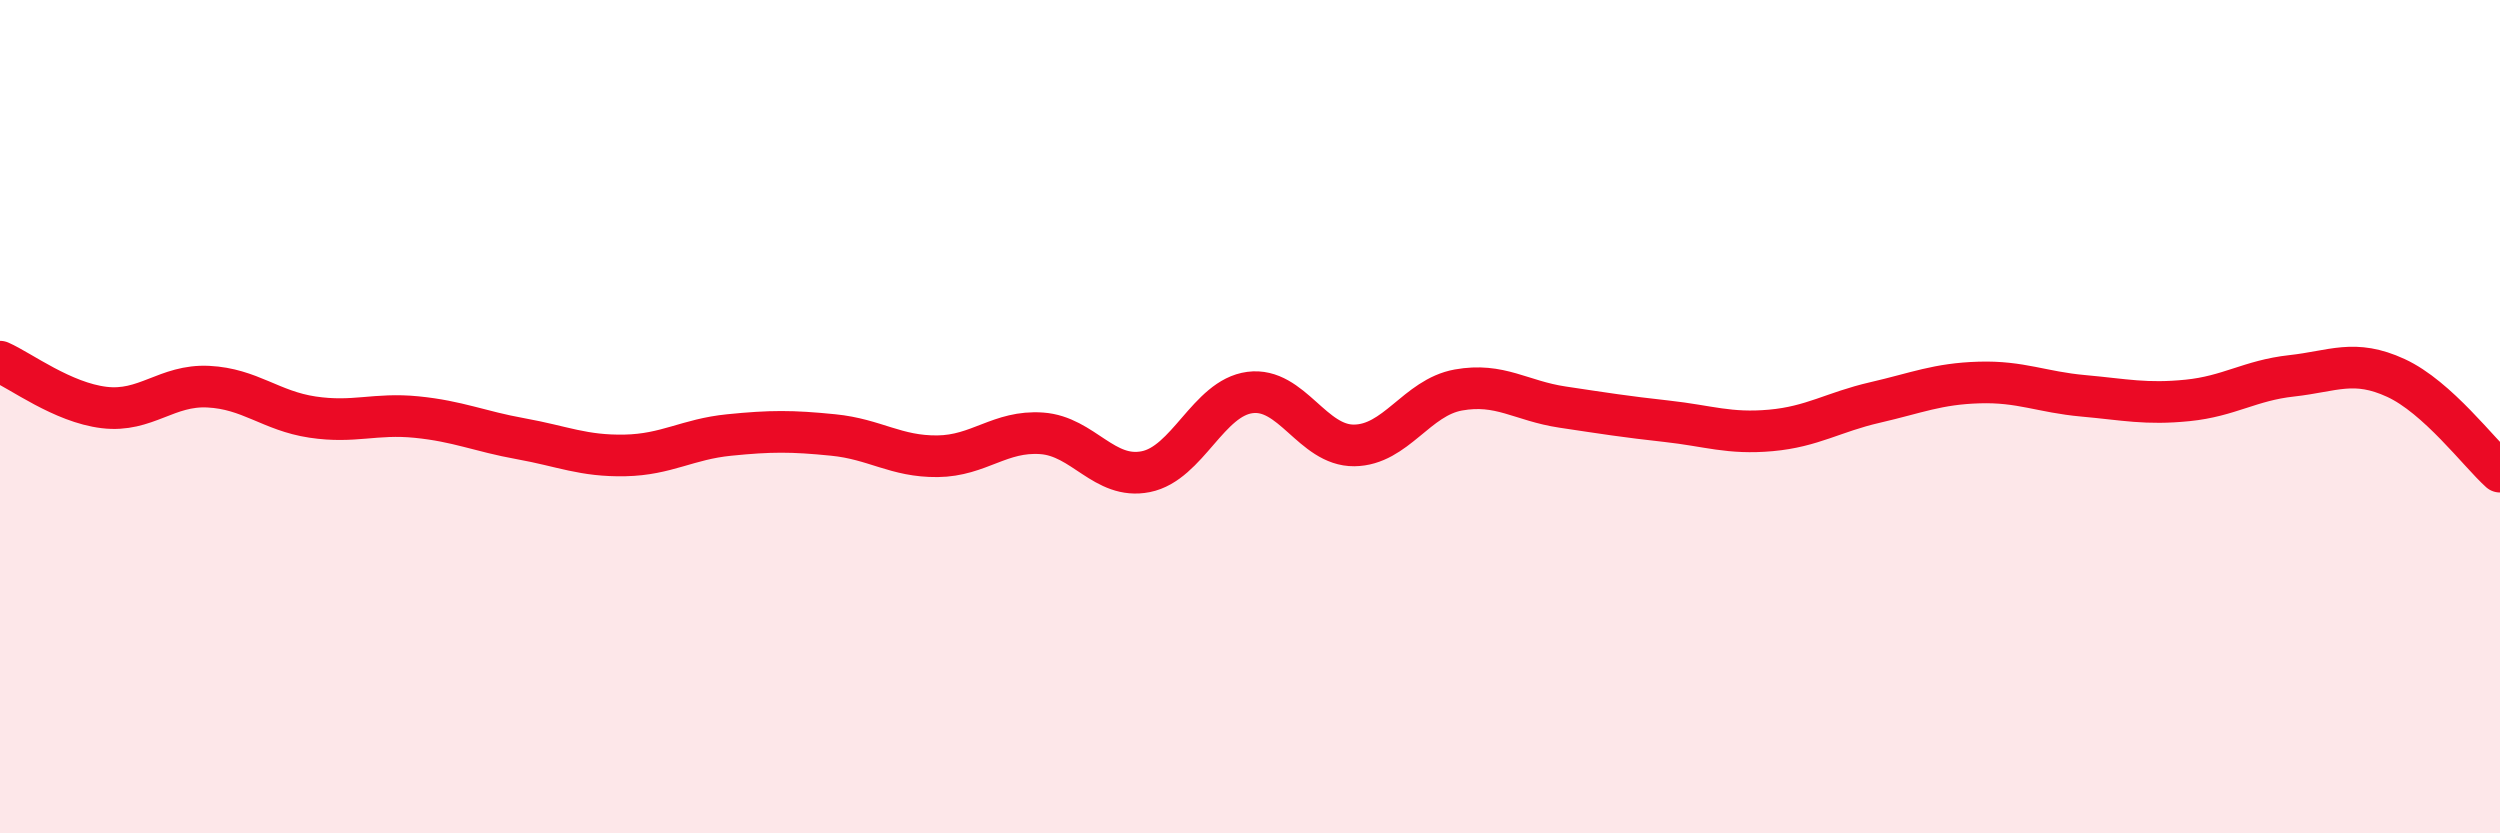 
    <svg width="60" height="20" viewBox="0 0 60 20" xmlns="http://www.w3.org/2000/svg">
      <path
        d="M 0,8.68 C 0.5,8.9 1.5,9.66 2.5,9.78 C 3.5,9.9 4,9.23 5,9.28 C 6,9.33 6.5,9.86 7.5,10.01 C 8.5,10.16 9,9.91 10,10.01 C 11,10.11 11.5,10.35 12.5,10.53 C 13.5,10.71 14,10.95 15,10.93 C 16,10.91 16.5,10.54 17.5,10.44 C 18.5,10.34 19,10.34 20,10.44 C 21,10.54 21.5,10.96 22.5,10.95 C 23.5,10.94 24,10.33 25,10.4 C 26,10.47 26.5,11.52 27.5,11.32 C 28.5,11.12 29,9.55 30,9.42 C 31,9.29 31.5,10.7 32.5,10.69 C 33.5,10.68 34,9.54 35,9.36 C 36,9.18 36.5,9.62 37.5,9.77 C 38.5,9.92 39,10 40,10.11 C 41,10.22 41.5,10.42 42.5,10.33 C 43.5,10.24 44,9.89 45,9.66 C 46,9.43 46.5,9.21 47.5,9.18 C 48.5,9.15 49,9.41 50,9.5 C 51,9.59 51.5,9.71 52.5,9.61 C 53.5,9.51 54,9.13 55,9.02 C 56,8.91 56.5,8.61 57.5,9.07 C 58.5,9.53 59.5,10.87 60,11.32L60 20L0 20Z"
        fill="#EB0A25"
        opacity="0.1"
        stroke-linecap="round"
        stroke-linejoin="round"
      />
      <path
        d="M 0,8.68 C 0.5,8.9 1.5,9.66 2.5,9.78 C 3.5,9.9 4,9.23 5,9.28 C 6,9.33 6.5,9.86 7.5,10.01 C 8.5,10.16 9,9.91 10,10.01 C 11,10.11 11.5,10.35 12.5,10.53 C 13.5,10.71 14,10.95 15,10.93 C 16,10.91 16.5,10.54 17.5,10.44 C 18.5,10.34 19,10.34 20,10.44 C 21,10.54 21.5,10.96 22.5,10.95 C 23.5,10.94 24,10.33 25,10.4 C 26,10.47 26.5,11.52 27.5,11.32 C 28.5,11.12 29,9.55 30,9.42 C 31,9.29 31.5,10.7 32.5,10.69 C 33.5,10.68 34,9.54 35,9.36 C 36,9.18 36.5,9.62 37.5,9.77 C 38.5,9.92 39,10 40,10.11 C 41,10.22 41.5,10.42 42.5,10.33 C 43.5,10.24 44,9.89 45,9.66 C 46,9.43 46.5,9.21 47.5,9.18 C 48.5,9.15 49,9.41 50,9.5 C 51,9.59 51.5,9.71 52.5,9.61 C 53.5,9.51 54,9.13 55,9.02 C 56,8.91 56.5,8.61 57.5,9.07 C 58.5,9.53 59.5,10.87 60,11.32"
        stroke="#EB0A25"
        stroke-width="1"
        fill="none"
        stroke-linecap="round"
        stroke-linejoin="round"
      />
    </svg>
  